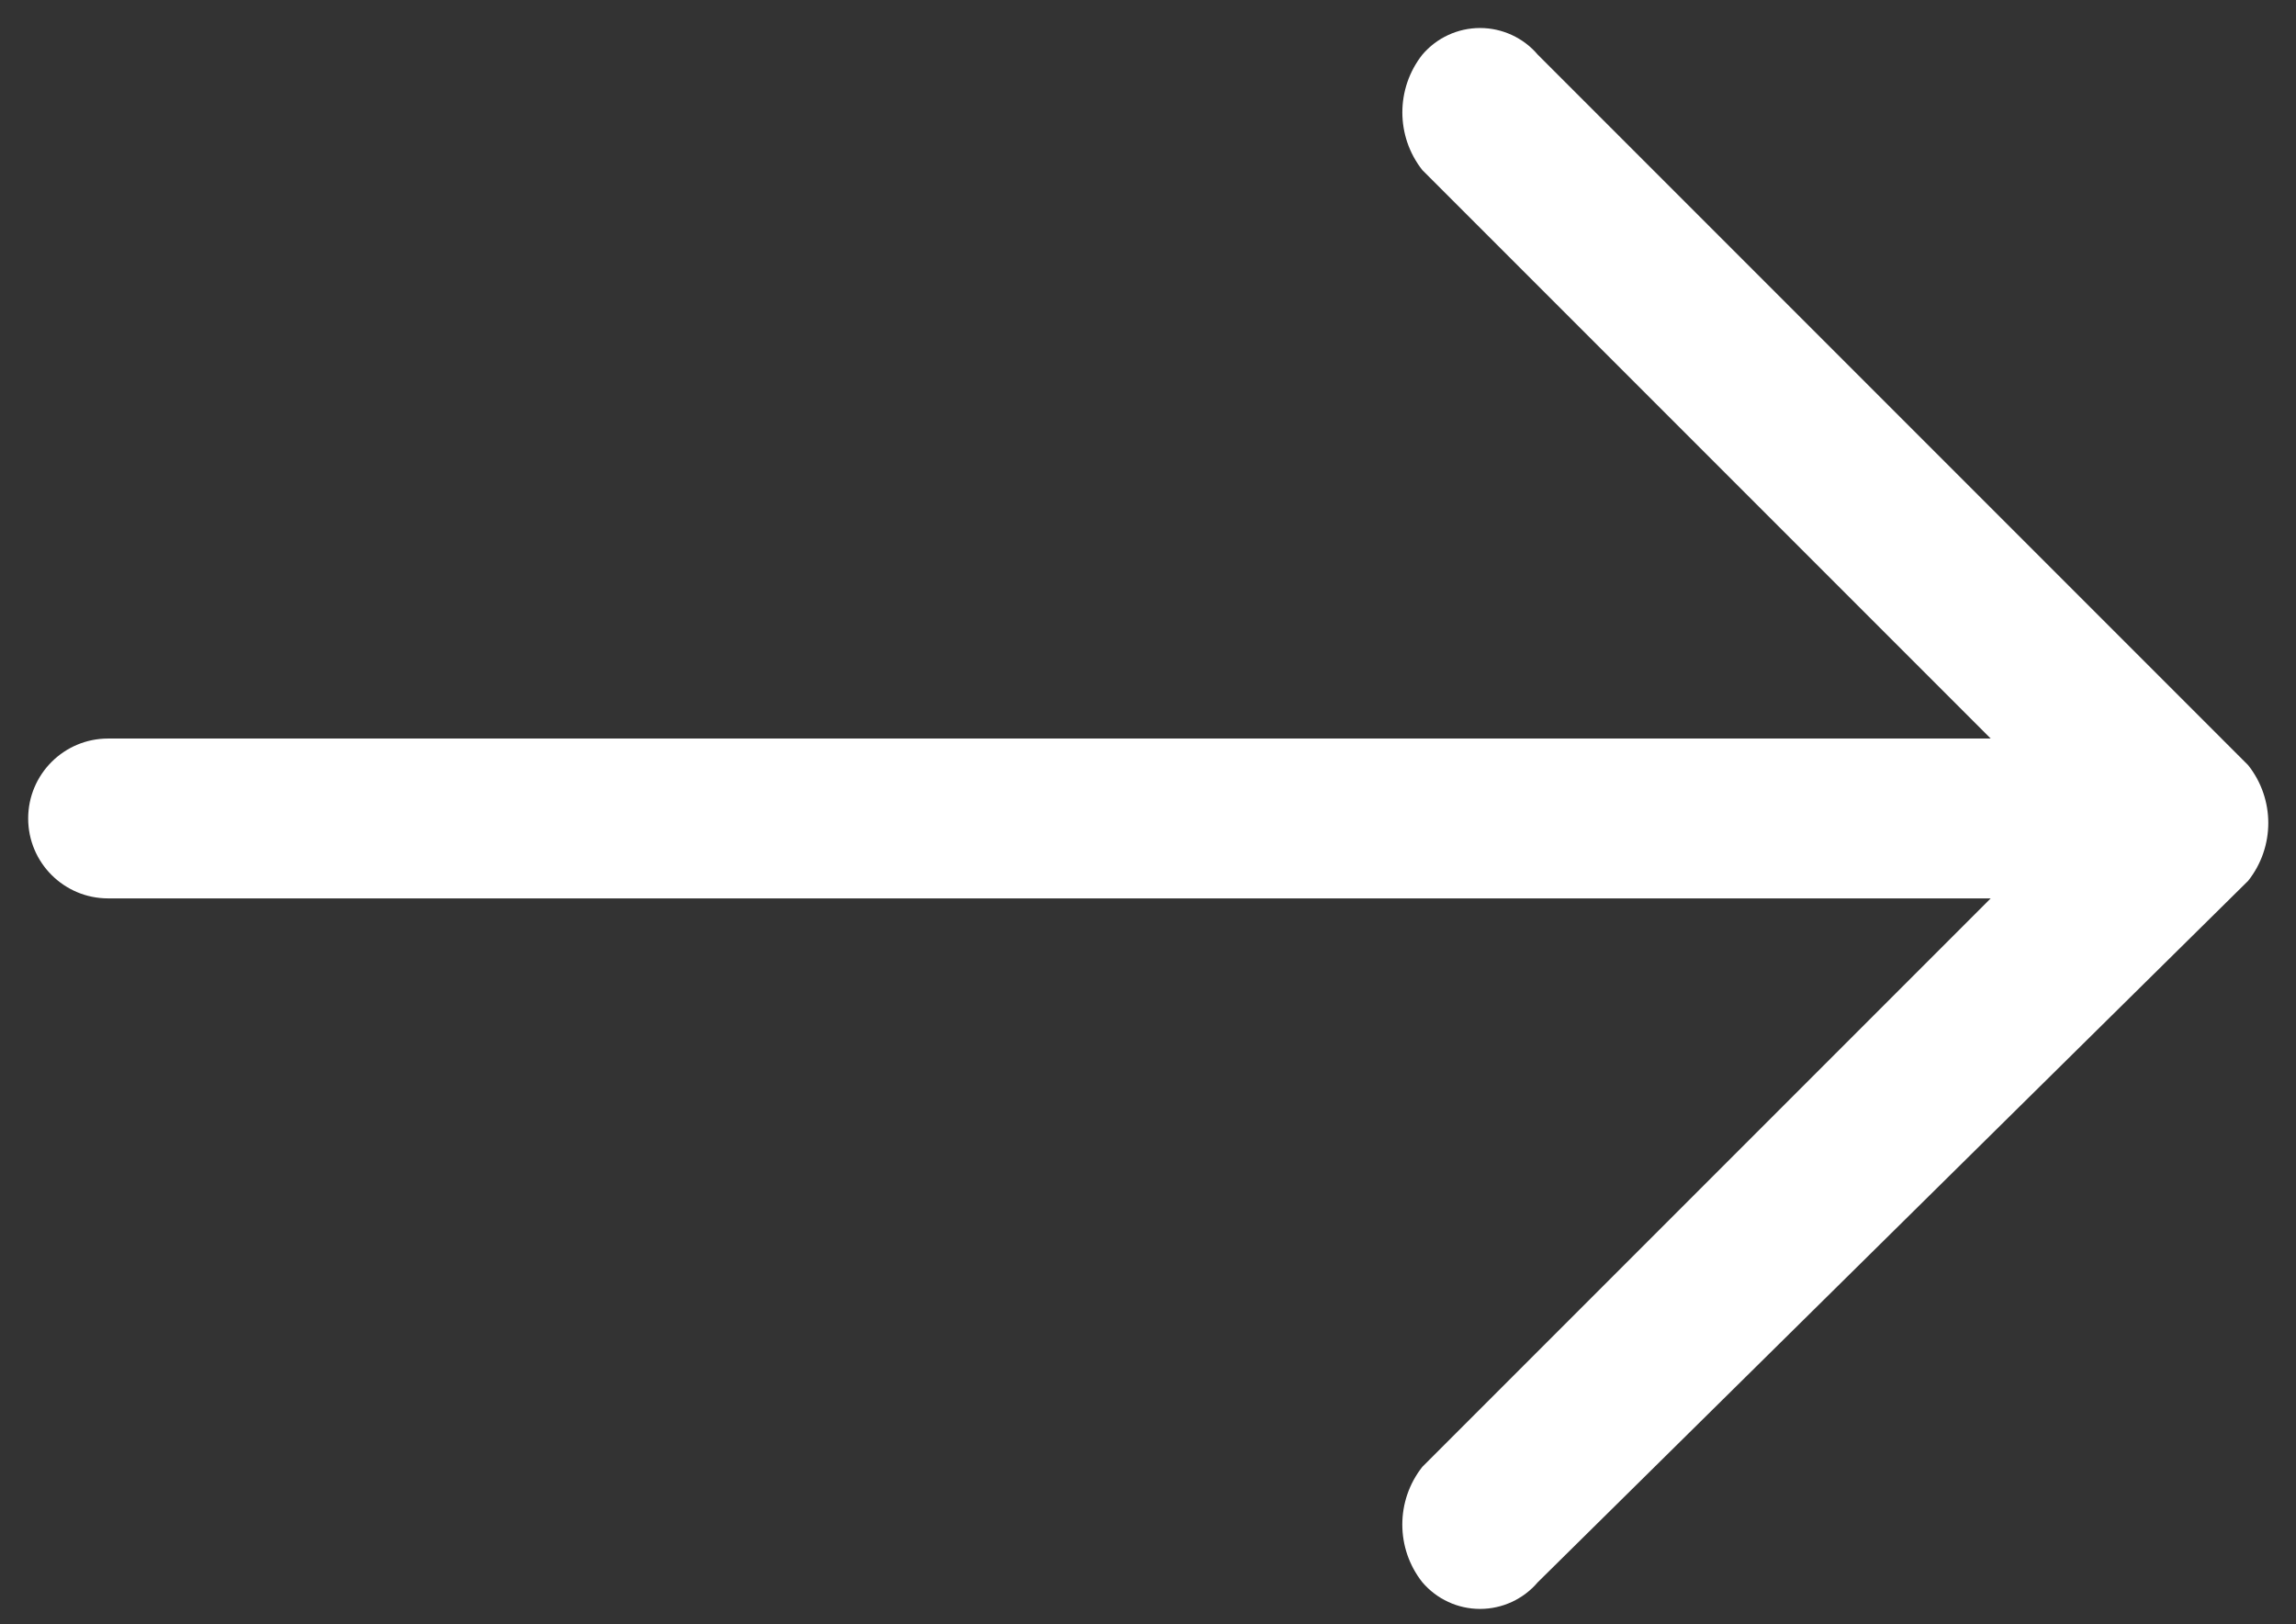 <svg xmlns="http://www.w3.org/2000/svg" width="41" height="29" viewBox="0 0 41 29">
  <rect x="0" y="0" width="41" height="29" fill="#333333" stroke="none"/>
  <path fill="#FFF" fill-rule="evenodd" d="M13.548,0.976 C13.805,0.674 14.182,0.5 14.579,0.5 C14.975,0.5 15.352,0.674 15.609,0.976 C16.086,1.58 16.086,2.433 15.609,3.037 L5.46,13.186 L39.078,13.186 C39.866,13.186 40.505,13.825 40.505,14.613 C40.505,15.401 39.866,16.04 39.078,16.04 L5.46,16.04 L15.609,26.189 C16.085,26.794 16.085,27.645 15.609,28.25 C15.352,28.552 14.975,28.726 14.579,28.726 C14.182,28.726 13.805,28.552 13.548,28.25 L0.862,15.564 C0.383,14.959 0.383,14.105 0.862,13.5 L13.548,0.976 Z" transform="rotate(180 20.504 14.613)"/>
</svg>
